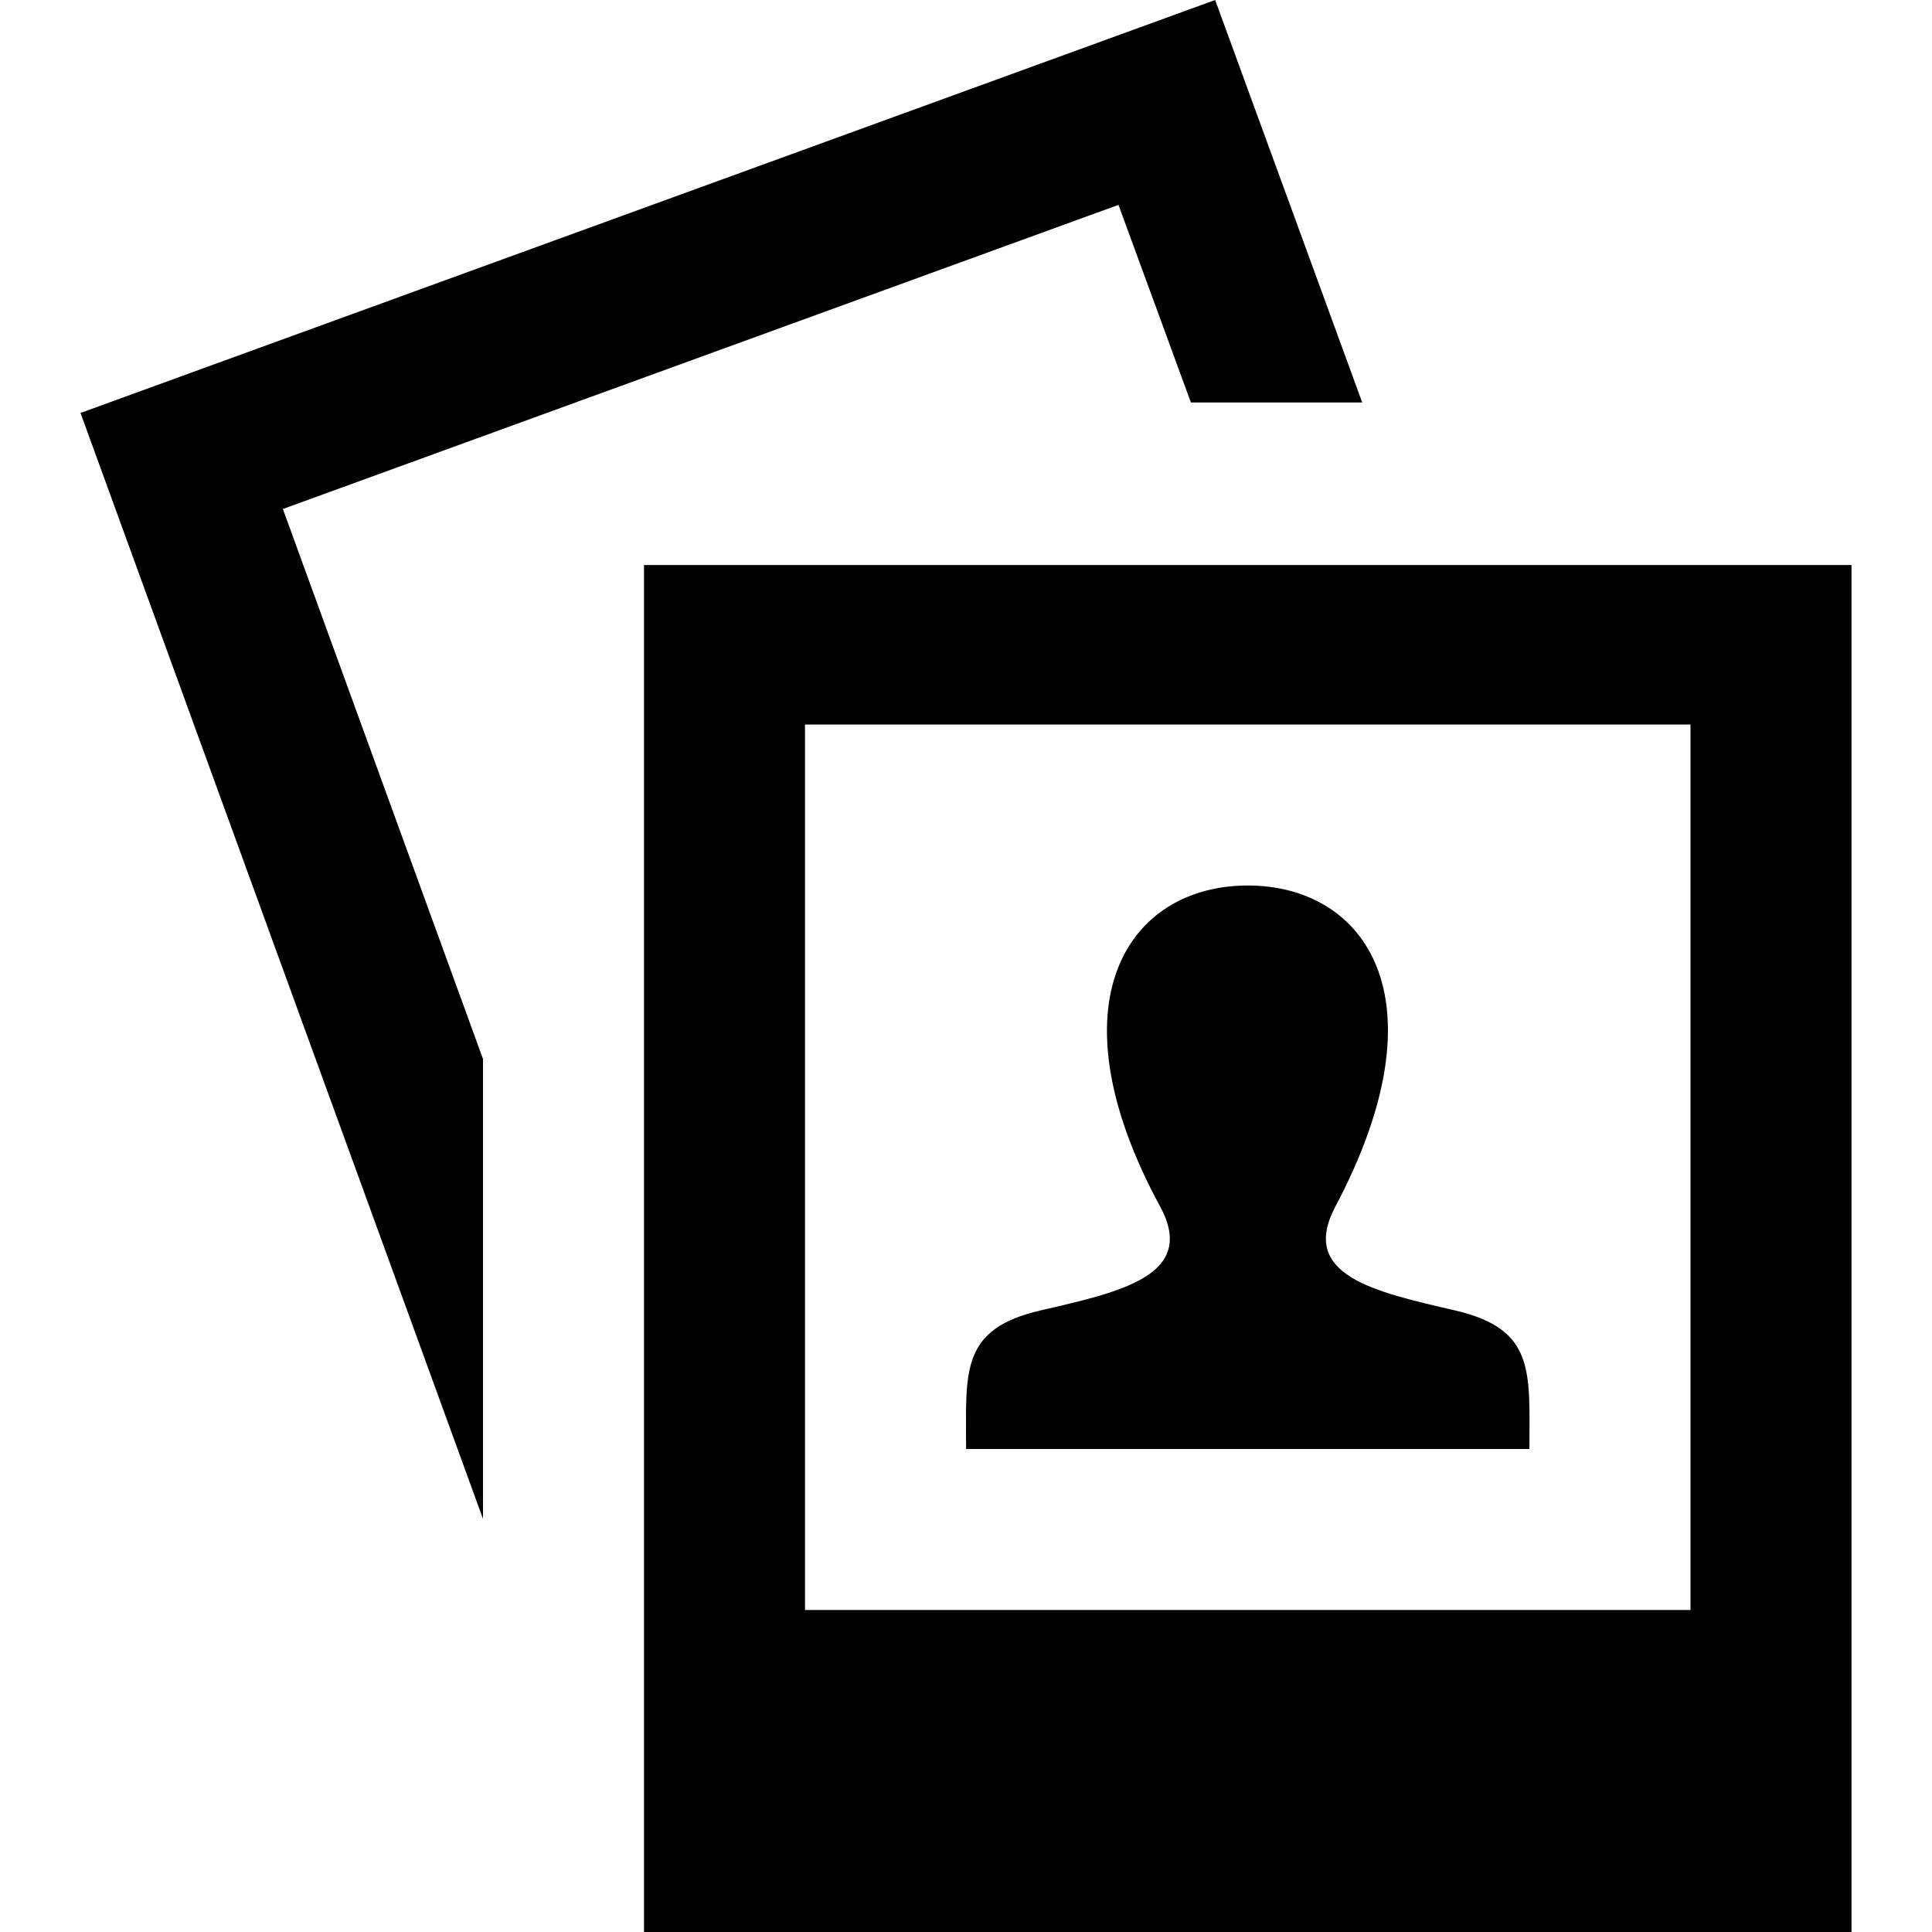 <?xml version="1.0" encoding="UTF-8"?>
<svg xmlns="http://www.w3.org/2000/svg" width="24" height="24" viewBox="0 0 24 24">
  <path d="M18.072 16.278c-1.002-.232-1.936-.435-1.484-1.289 1.378-2.599.366-3.989-1.088-3.989-1.482 0-2.469 1.443-1.088 3.989.465.859-.504 1.062-1.484 1.289-1.004.232-.927.761-.927 1.722h6.998c0-.961.077-1.49-.927-1.722zm-10.072-9.259v16.981h15v-16.981h-15zm13 12.981h-11v-11h11v11zm-15-1.132l-5-13.738 14.095-5.13 1.827 5h-2.128l-.9-2.455-10.38 3.778 2.486 6.832v5.713z"></path>
</svg>
